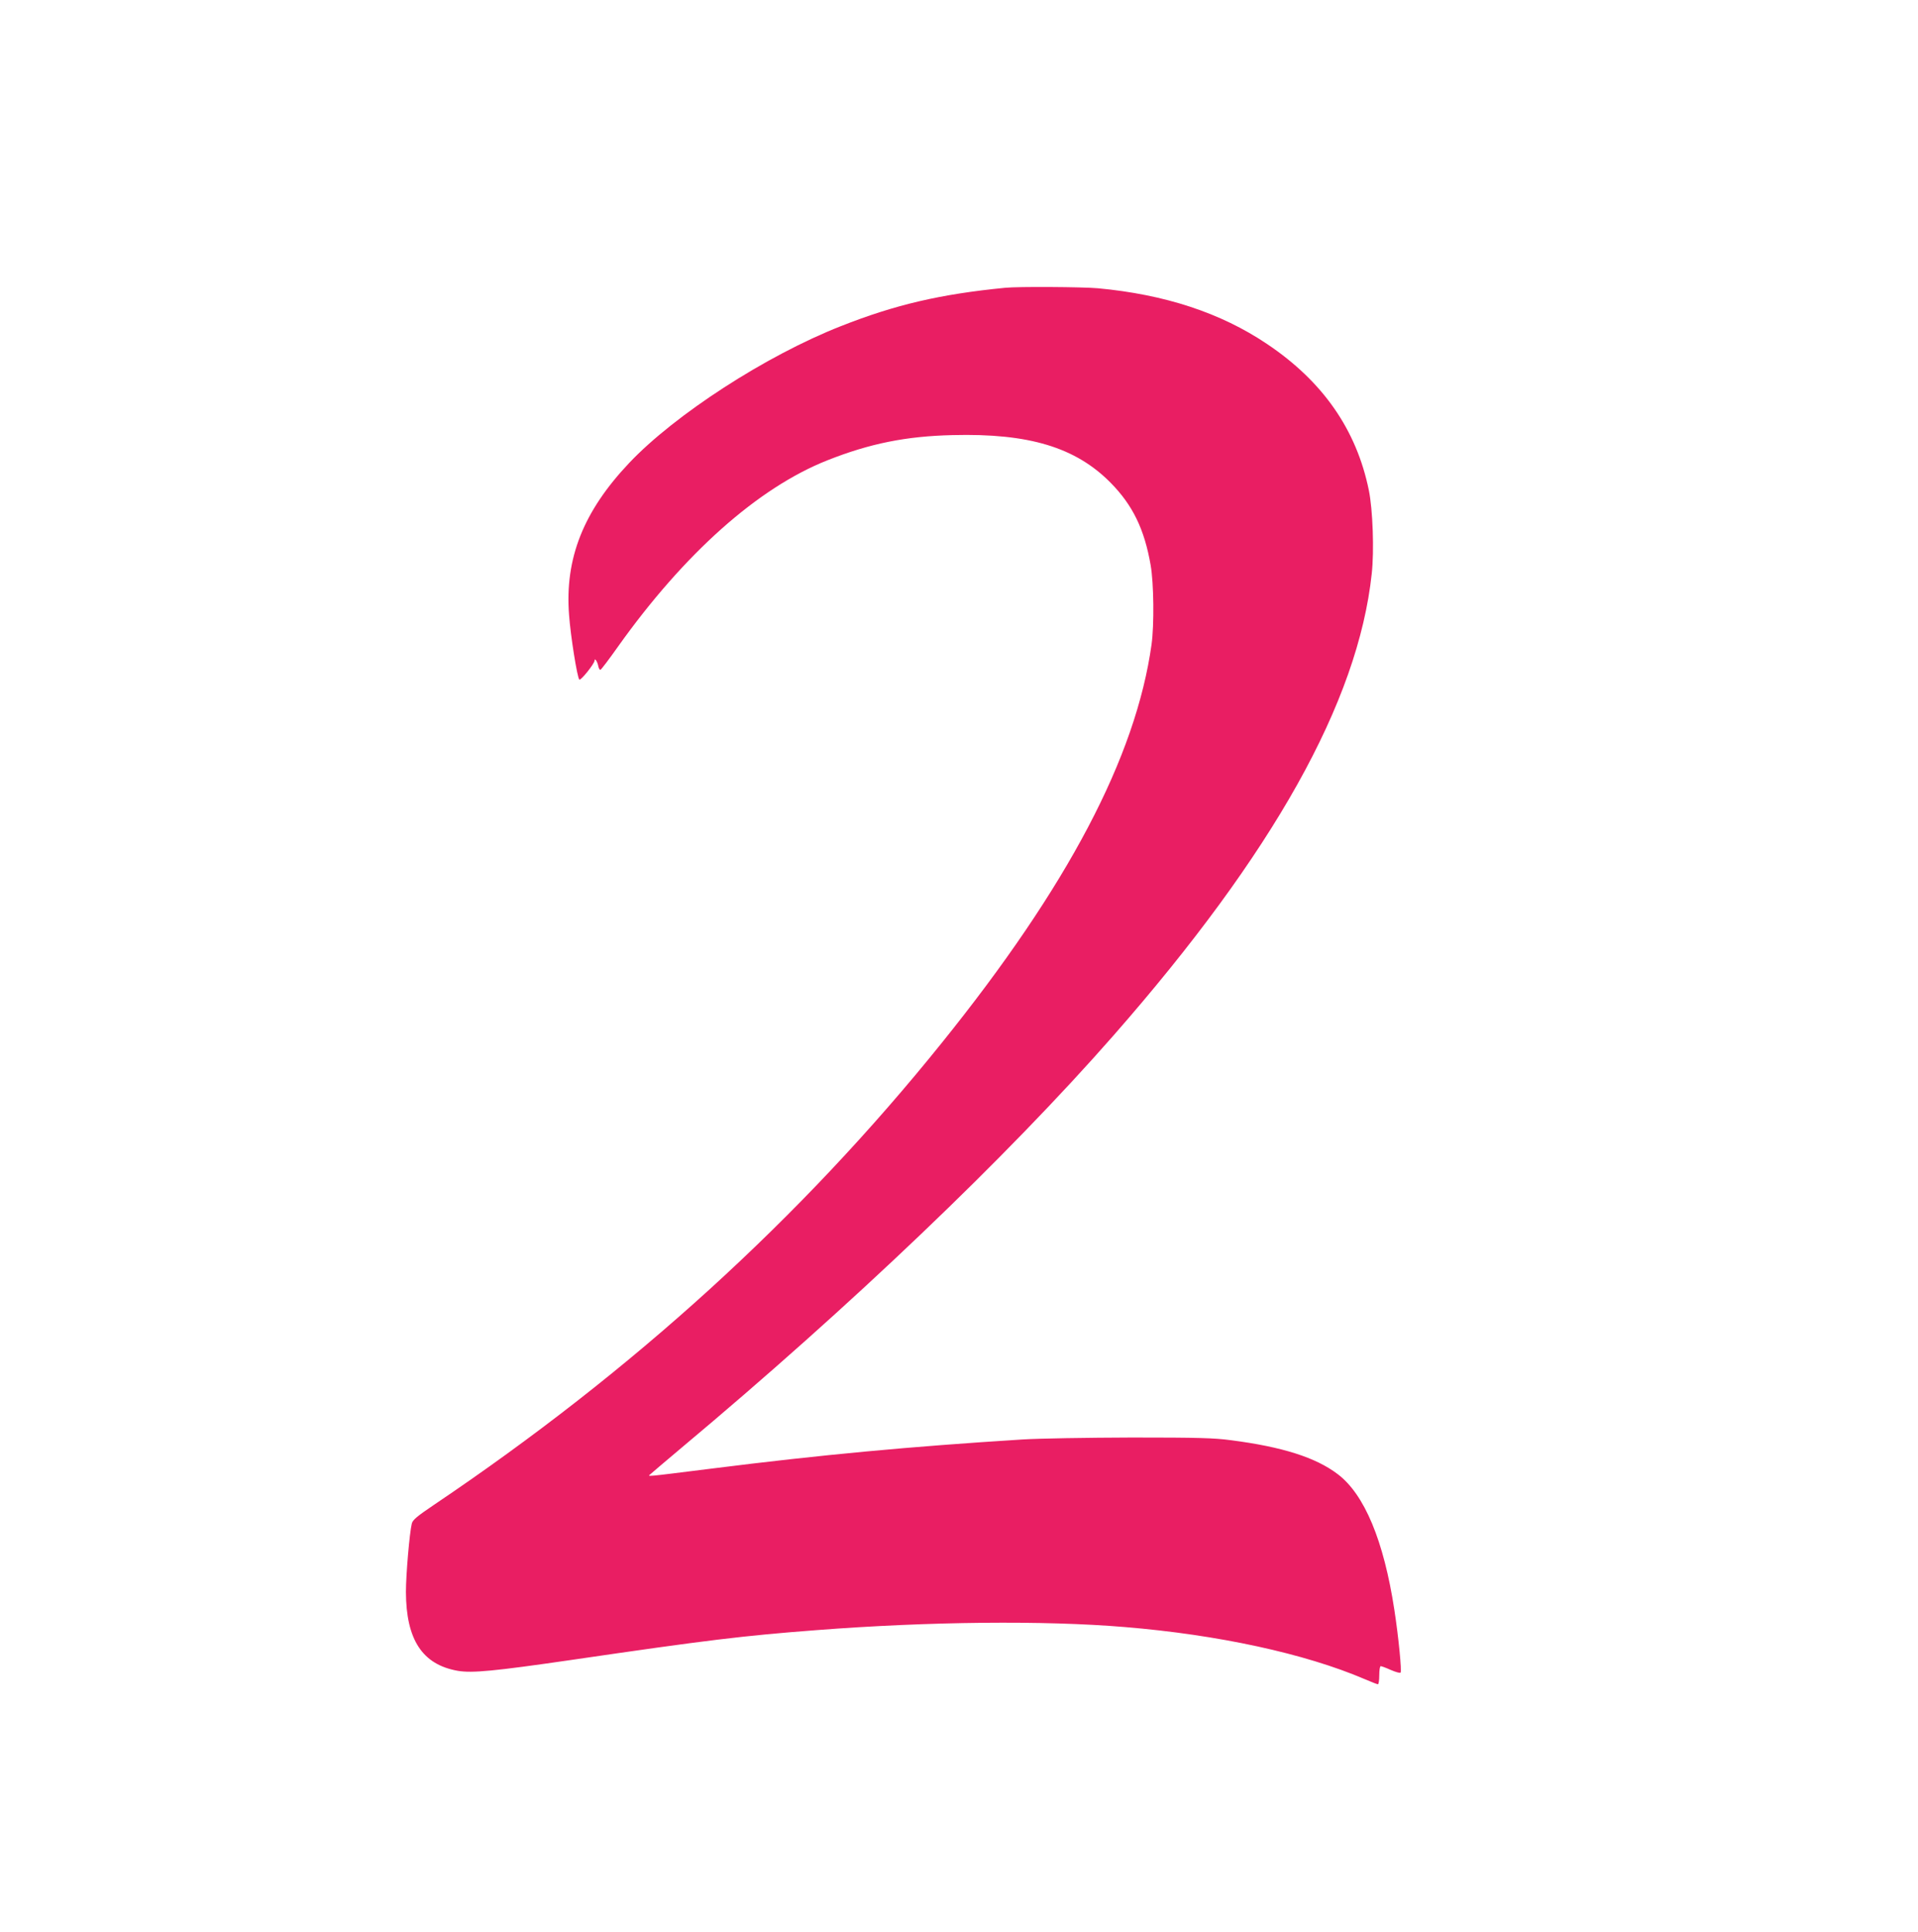 <?xml version="1.0" standalone="no"?>
<!DOCTYPE svg PUBLIC "-//W3C//DTD SVG 20010904//EN"
 "http://www.w3.org/TR/2001/REC-SVG-20010904/DTD/svg10.dtd">
<svg version="1.0" xmlns="http://www.w3.org/2000/svg"
 width="1271pt" height="1280pt" viewBox="0 0 1271 1280"
 preserveAspectRatio="xMidYMid meet">
<g transform="translate(0,1280) scale(0.1,-0.1)"
fill="#e91e63" stroke="none">
<path d="M6660 10893 c-428 -42 -729 -112 -1090 -255 -495 -195 -1097 -585
-1400 -905 -304 -321 -428 -633 -399 -1008 10 -139 54 -414 68 -428 9 -9 101
106 101 126 0 20 18 -5 24 -34 3 -17 10 -29 15 -27 5 1 58 71 116 153 439 617
928 1053 1388 1235 280 111 522 160 830 167 505 13 815 -81 1047 -316 146
-148 224 -308 265 -546 21 -119 24 -396 6 -525 -104 -746 -554 -1602 -1390
-2640 -934 -1161 -2049 -2175 -3365 -3061 -114 -77 -141 -100 -147 -124 -15
-60 -39 -338 -39 -453 1 -317 109 -482 344 -523 95 -16 241 -2 751 72 903 132
1143 161 1630 198 740 57 1505 65 2040 20 618 -51 1193 -176 1586 -344 44 -19
85 -35 90 -35 5 0 9 27 9 60 0 33 4 60 10 60 5 0 35 -11 66 -25 32 -14 61 -22
65 -18 9 9 -13 234 -41 416 -70 458 -198 765 -375 899 -146 111 -367 181 -707
225 -112 15 -216 18 -658 18 -303 -1 -610 -6 -725 -13 -746 -47 -1330 -101
-2060 -193 -456 -57 -423 -54 -405 -37 8 8 101 86 205 174 1127 943 2157 1927
2863 2732 1060 1209 1621 2211 1712 3060 17 152 7 426 -19 553 -82 402 -305
722 -675 970 -306 206 -677 328 -1121 369 -100 9 -531 12 -615 3z"/>
</g>
</svg>
